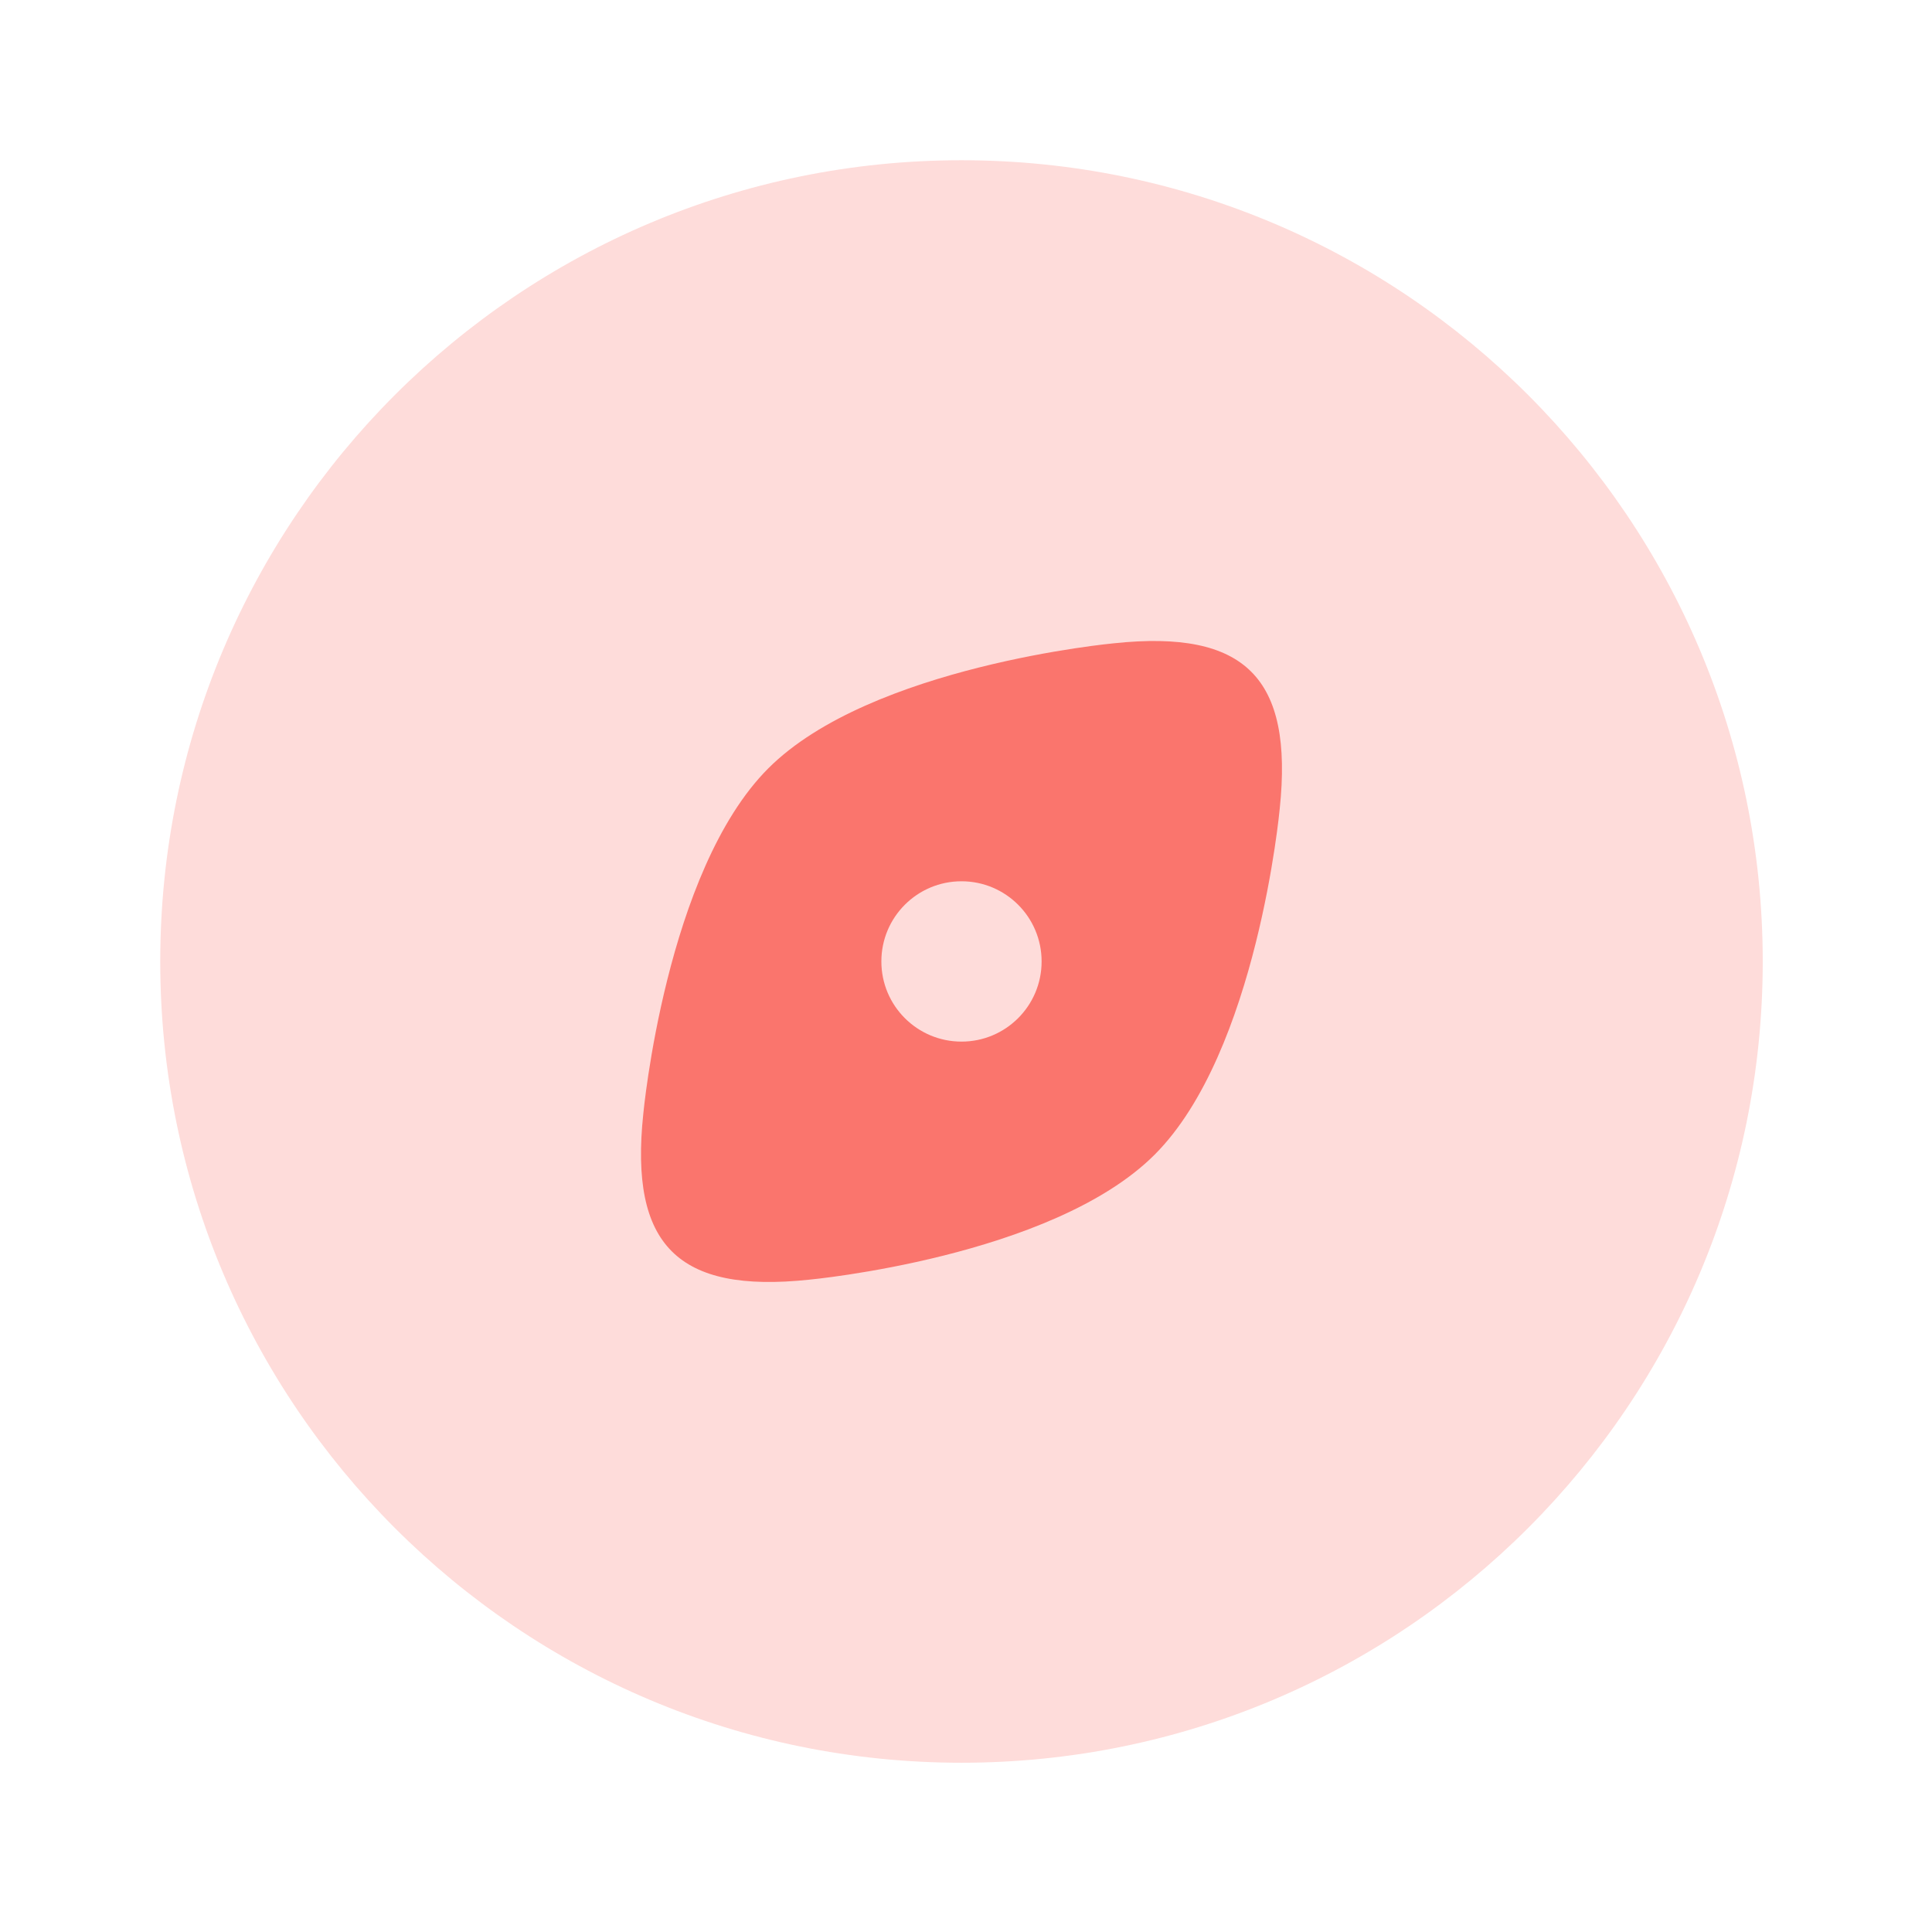 <svg width="82" height="82" viewBox="0 0 82 82" fill="none" xmlns="http://www.w3.org/2000/svg">
<path d="M6.801 40.809C6.801 59.59 22.027 74.816 40.809 74.816C59.59 74.816 74.816 59.59 74.816 40.809C74.816 22.027 59.59 6.801 40.809 6.801C22.027 6.801 6.801 22.027 6.801 40.809Z" fill="#FEDCDA"/>
<path fill-rule="evenodd" clip-rule="evenodd" d="M32.61 32.61C28.254 36.965 27.302 47.288 27.302 47.288C26.717 52.85 28.767 54.9 34.33 54.315C34.33 54.315 44.652 53.363 49.007 49.007C53.363 44.652 54.315 34.33 54.315 34.33C54.9 28.767 52.85 26.717 47.288 27.302C47.288 27.302 36.965 28.254 32.61 32.61ZM37.408 40.809C37.408 42.687 38.93 44.209 40.809 44.209C42.687 44.209 44.209 42.687 44.209 40.809V40.805C44.209 38.927 42.687 37.404 40.809 37.404C38.93 37.404 37.408 38.927 37.408 40.805V40.809Z" fill="#FA756D"/>
</svg>
